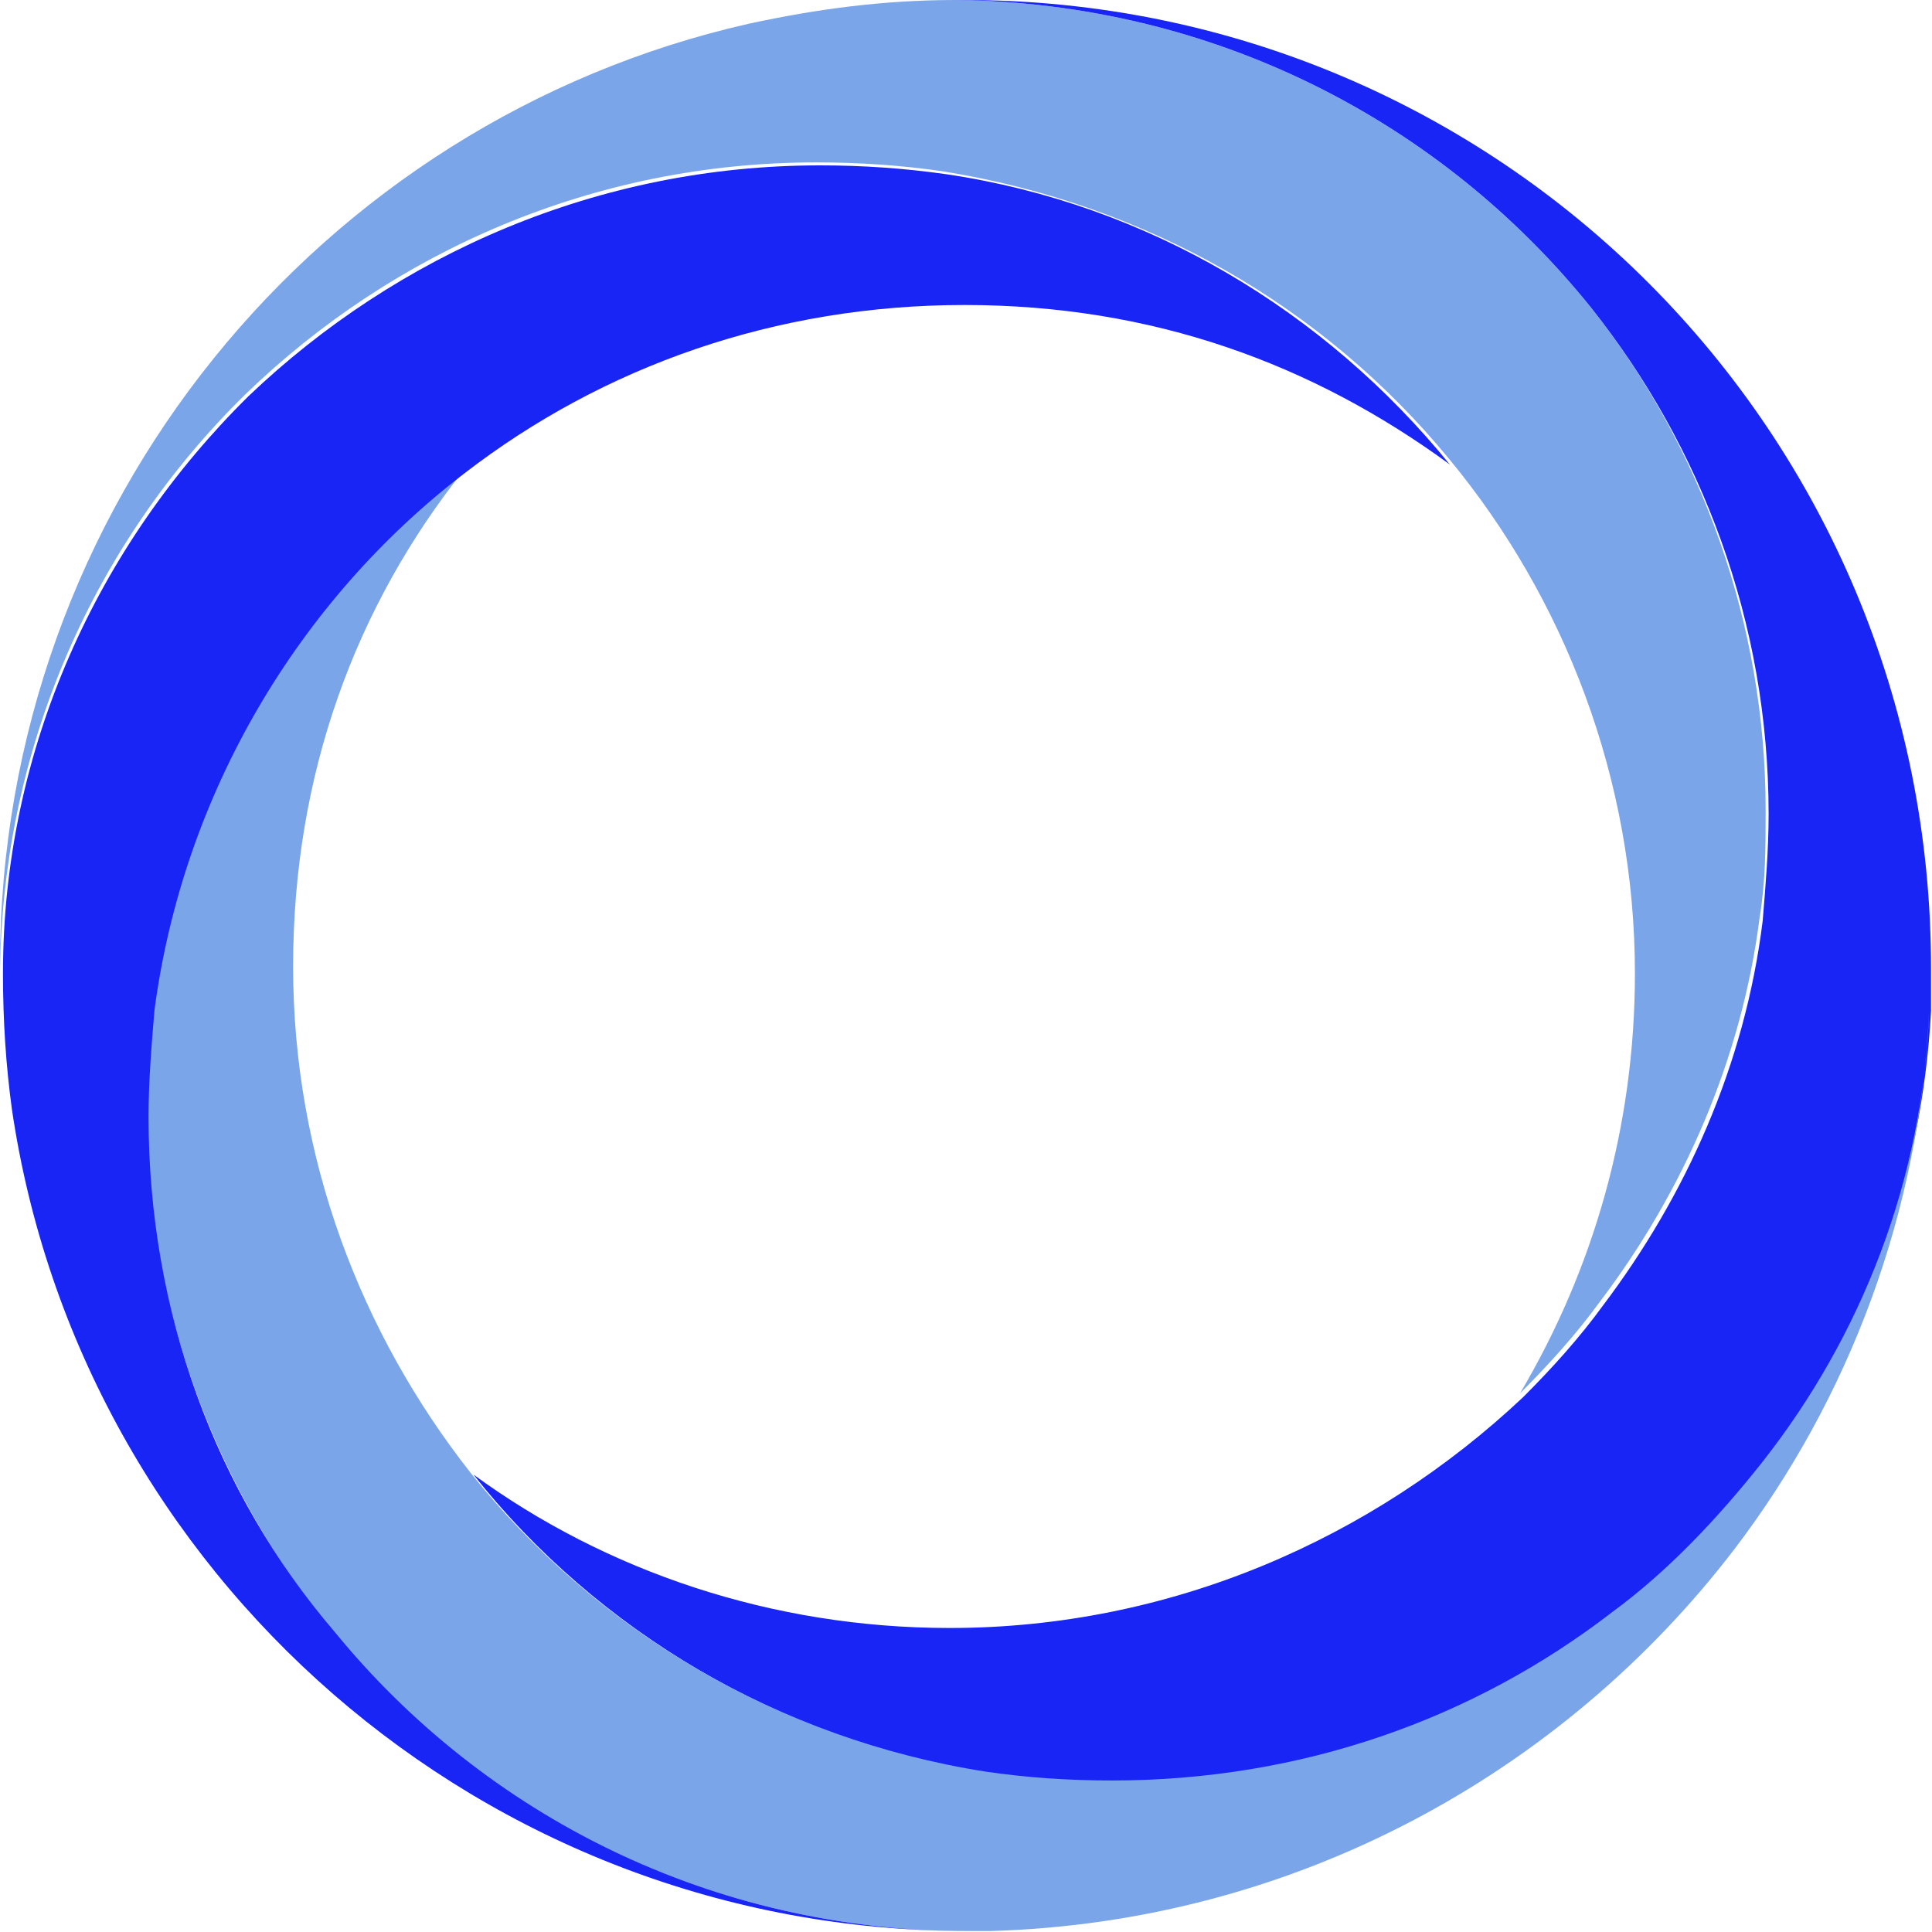 <?xml version="1.0" encoding="UTF-8"?>
<!-- Generator: Adobe Illustrator 26.1.0, SVG Export Plug-In . SVG Version: 6.00 Build 0)  -->
<svg xmlns="http://www.w3.org/2000/svg" xmlns:xlink="http://www.w3.org/1999/xlink" version="1.1" id="Layer_2_00000150089598158877106980000014359111661357167495_" x="0px" y="0px" viewBox="0 0 195.1 195.1" style="enable-background:new 0 0 195.1 195.1;" xml:space="preserve">
<style type="text/css">
	.st0{fill:#7BA5E9;}
	.st1{fill:#1825F5;}
</style>
<g id="Layer_1-2">
	<path class="st0" d="M160.7,31.1C145.5,12.2,122.5,0.3,96.5,0c-7.2,0-14,0.9-20.9,2.4C32.3,12.2,0,51.1,0,97.4V98   c0.3-22.7,9.6-43.3,24.8-58.2C39.7,25.4,60,16.4,82.4,16.4c4.5,0,8.7,0.3,12.8,0.9c20.6,3.3,38.5,13.7,51.1,29   c11.6,14,18.8,32.3,18.8,52c0,15.5-4.2,29.9-11.6,42.4c3-3,5.7-6,8.1-9.3c8.4-11.1,14.3-24.5,16.1-38.8c0.6-3.6,0.6-7.2,0.6-10.8   C178.3,63,171.8,45.1,160.7,31.1"></path>
	<path class="st1" d="M97.4,0h-0.9c26,0.3,49,12.2,64.2,31.1c11.1,14,17.9,31.7,17.9,51.1c0,3.6-0.3,7.2-0.6,10.8   c-1.8,14.6-7.8,27.8-16.1,38.8c-2.4,3.3-5.1,6.3-8.1,9.3c-15.2,14.3-35.6,23.3-57.9,23.3c-17.9,0-34.7-5.7-48.1-15.5   c12.5,15.8,31.1,26.9,52,30.2c4.2,0.6,8.4,0.9,12.8,0.9c19.1,0,36.4-6.3,50.5-17c5.7-4.5,10.8-9.6,15.2-15.2   c9.9-12.8,15.8-28.7,16.7-45.7v-4.2C195.1,43.6,151.4,0,97.4,0"></path>
	<path class="st0" d="M178,147.6c-4.5,5.7-9.6,11.1-15.2,15.2c-14,10.8-31.4,17-50.5,17c-4.5,0-8.7-0.3-12.8-0.9   c-20.9-3.3-39.4-14.3-52-30.2c-11-14-17.9-31.7-17.9-51.1s6.3-36.4,17.3-50.2c-16.7,12.8-28.4,32.3-31.4,54.4   c-0.3,3.9-0.6,7.2-0.6,11.1c0,19.7,7.2,37.9,18.8,52C49,183.4,72,195,97.7,195h2.4c30.5-0.9,57.6-15.8,75-38.5   c11.6-15.2,18.8-34.1,19.7-54.4C194.2,119.2,187.9,135,178,147.6"></path>
	<path class="st1" d="M46.9,47.8c14-10.8,31.4-17,50.5-17s35.2,6,49,16.1c-12.6-15.5-30.5-26.3-50.8-29.3c-4.2-0.6-8.4-0.9-12.8-0.9   c-22.4,0-42.7,9-57.7,23.3C9.9,55,0.3,75.6,0.3,98.3c0,4.8,0.3,9.3,0.9,13.7c6.9,46.9,47.5,83,96.5,83c-25.7,0-48.7-11.6-63.9-30.2   c-12-14-18.8-32.3-18.8-52c0-3.6,0.3-7.2,0.6-10.8C18.5,80.1,30.2,60.6,46.9,47.8"></path>
</g>
</svg>
